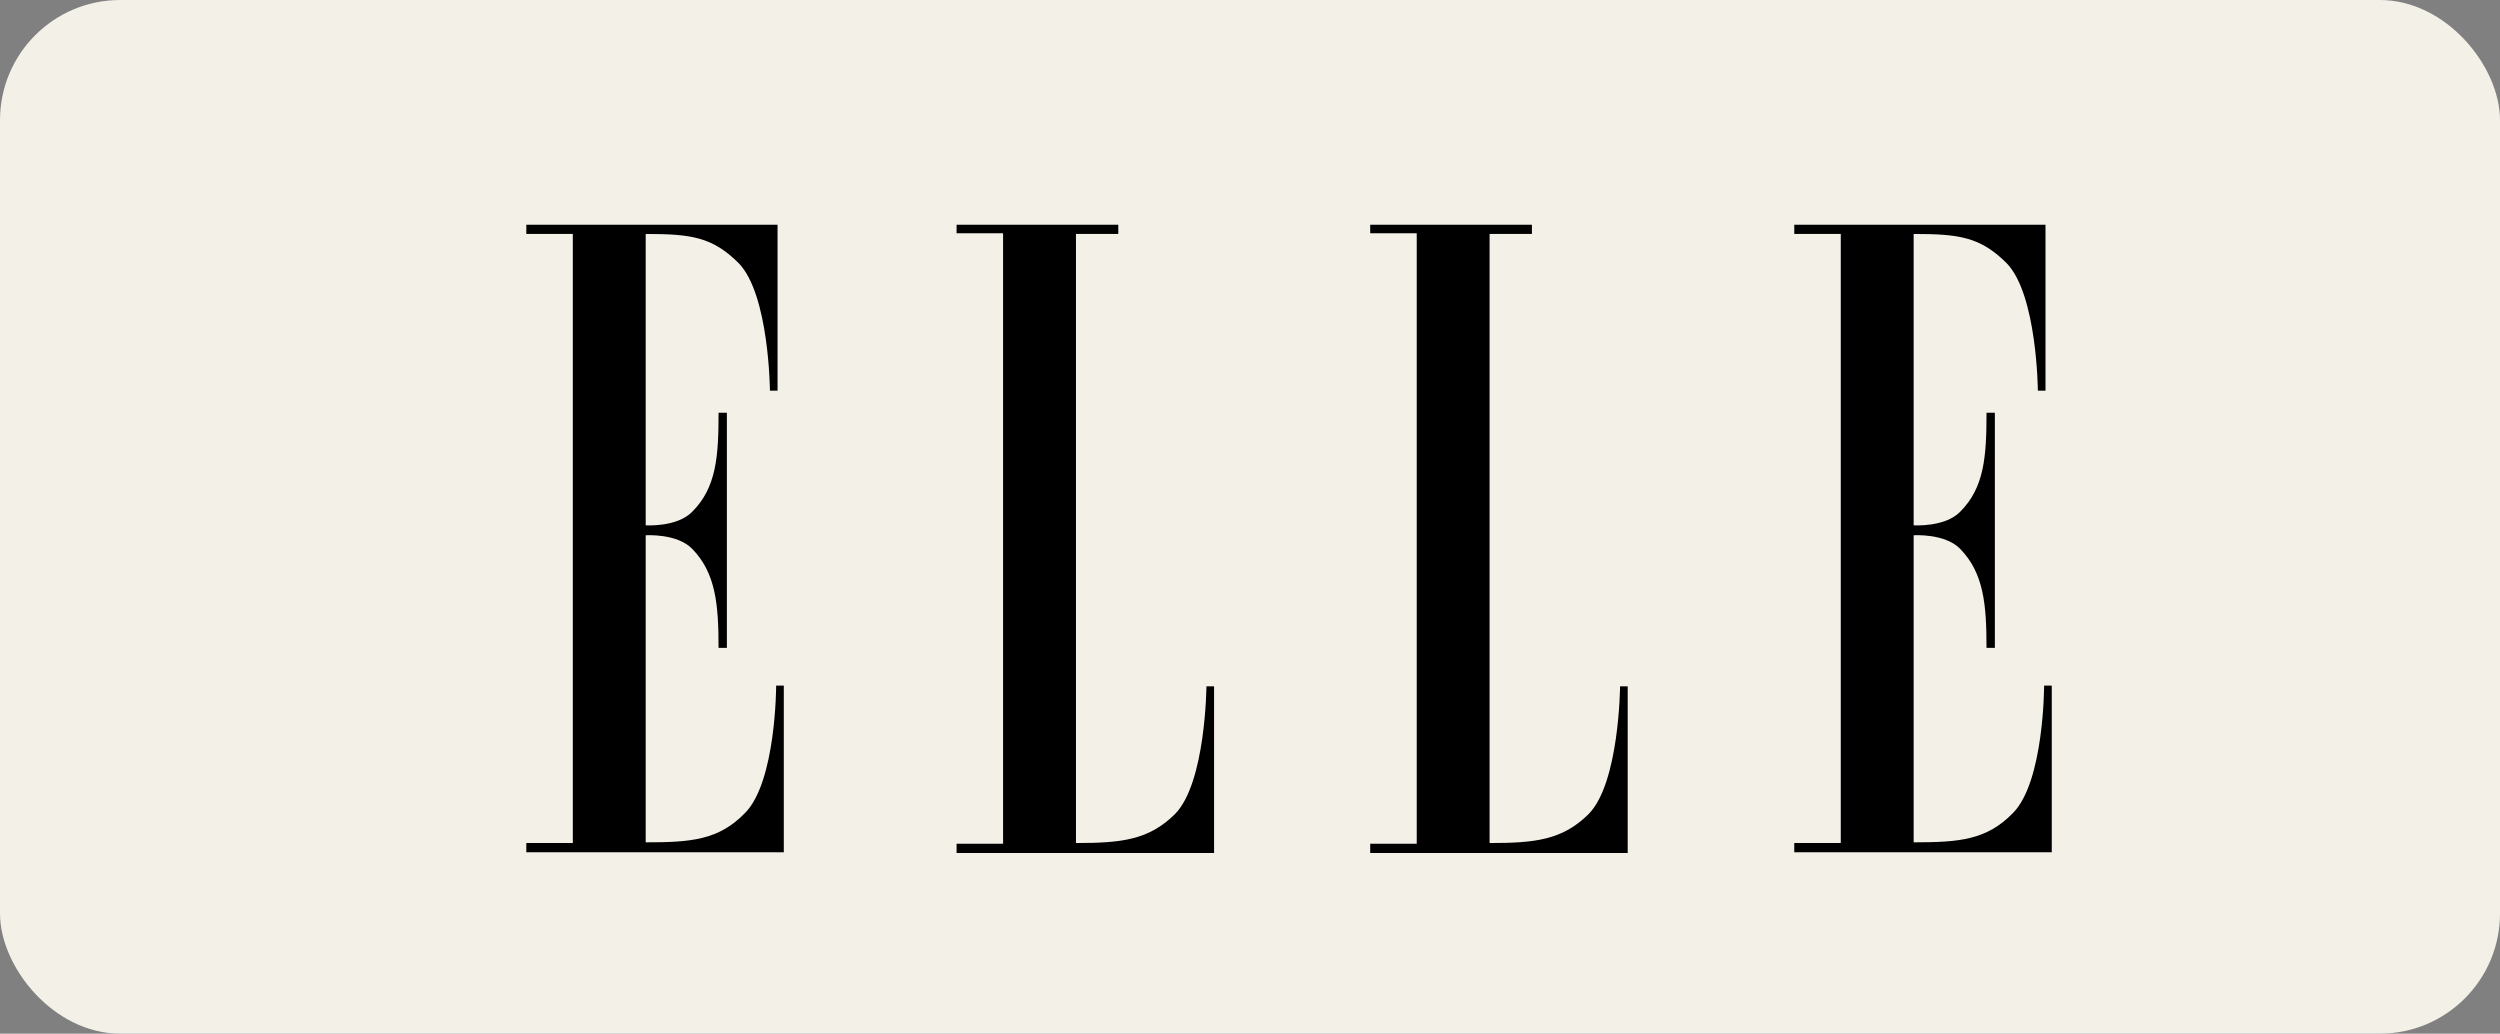 <svg width="104" height="43" viewBox="0 0 104 43" fill="none" xmlns="http://www.w3.org/2000/svg">
<rect x="0" y="0" width="104" height="43" fill="#808080" stroke="none"/>
<rect width="104" height="43" rx="5" fill="#F2F0E7"/>
<path fill-rule="evenodd" clip-rule="evenodd" d="M23.829 35.07H21.895V35.455H32.606V28.521H32.288C32.288 28.521 32.288 32.522 30.989 33.825C29.892 34.952 28.737 35.041 26.861 35.041V22.268C26.861 22.268 28.16 22.179 28.795 22.831C29.776 23.839 29.892 25.143 29.892 26.95H30.238V17.171H29.892C29.892 18.979 29.805 20.283 28.795 21.29C28.16 21.942 26.861 21.853 26.861 21.853V9.733C28.737 9.733 29.632 9.852 30.729 10.948C32 12.252 32.029 16.253 32.029 16.253H32.346V9.348H21.895V9.733H23.829V35.07Z" fill="black"/>
<path fill-rule="evenodd" clip-rule="evenodd" d="M44.76 9.733V35.07C46.637 35.07 47.791 34.952 48.889 33.855C50.159 32.551 50.188 28.551 50.188 28.551H50.505V35.485H39.794V35.1H41.728V9.703H39.794V9.348H46.521V9.733H44.76Z" fill="black"/>
<path fill-rule="evenodd" clip-rule="evenodd" d="M61.967 9.733V35.07C63.844 35.07 64.999 34.952 66.096 33.855C67.366 32.551 67.395 28.551 67.395 28.551H67.712V35.485H57.001V35.1H58.936V9.703H57.001V9.348H63.728V9.733H61.967Z" fill="black"/>
<path fill-rule="evenodd" clip-rule="evenodd" d="M76.576 35.07H74.642V35.455H85.353V28.521H85.035C85.035 28.521 85.035 32.522 83.736 33.825C82.639 34.952 81.484 35.041 79.608 35.041V22.268C79.608 22.268 80.907 22.179 81.542 22.831C82.524 23.839 82.639 25.143 82.639 26.95H82.986V17.171H82.639C82.639 18.979 82.552 20.283 81.542 21.29C80.907 21.942 79.608 21.853 79.608 21.853V9.733C81.484 9.733 82.379 9.852 83.476 10.948C84.747 12.252 84.775 16.253 84.775 16.253H85.093V9.348H74.642V9.733H76.576V35.07Z" fill="black"/>
</svg>
